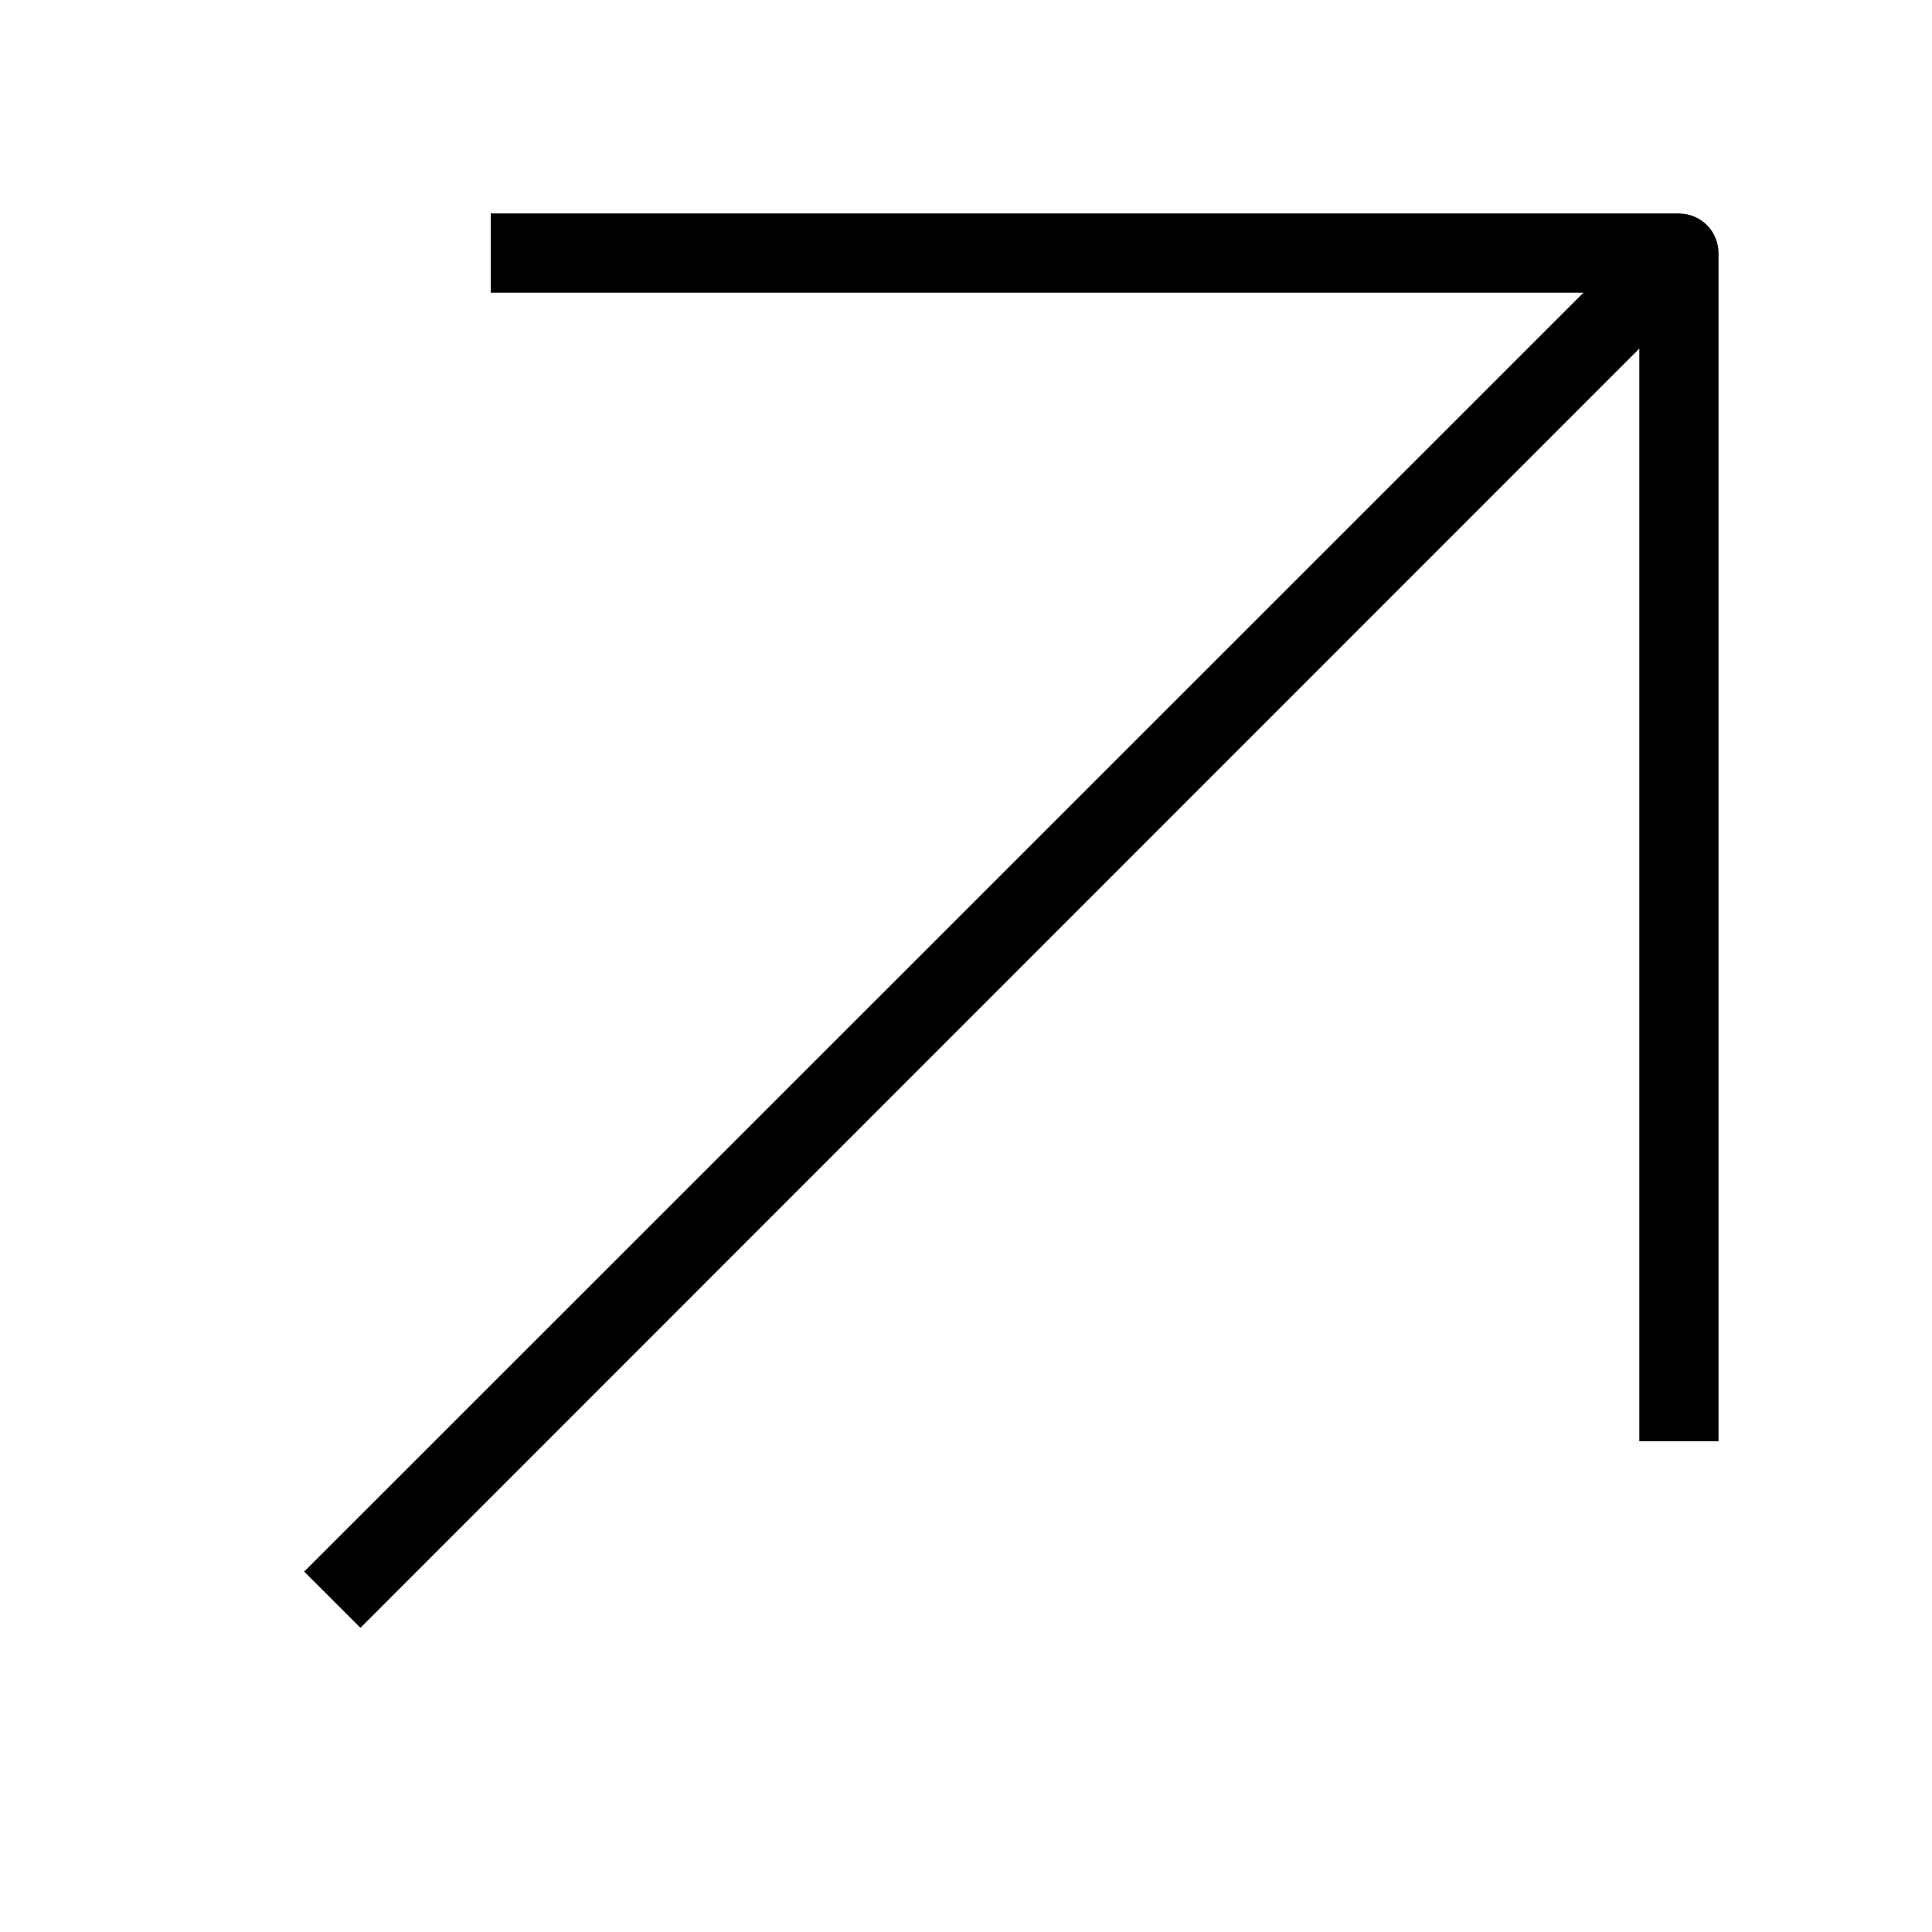 <?xml version="1.0" encoding="UTF-8"?>
<!-- Uploaded to: ICON Repo, www.svgrepo.com, Generator: ICON Repo Mixer Tools -->
<svg fill="#000000" width="800px" height="800px" version="1.1" viewBox="144 144 512 512" xmlns="http://www.w3.org/2000/svg">
 <path d="m588.93 200.57h-314.88v20.992h289.59l-339.02 338.92 14.906 14.906 338.91-339.02v289.58h20.992v-314.88c0-2.785-1.105-5.453-3.074-7.422s-4.637-3.074-7.422-3.074z"/>
</svg>